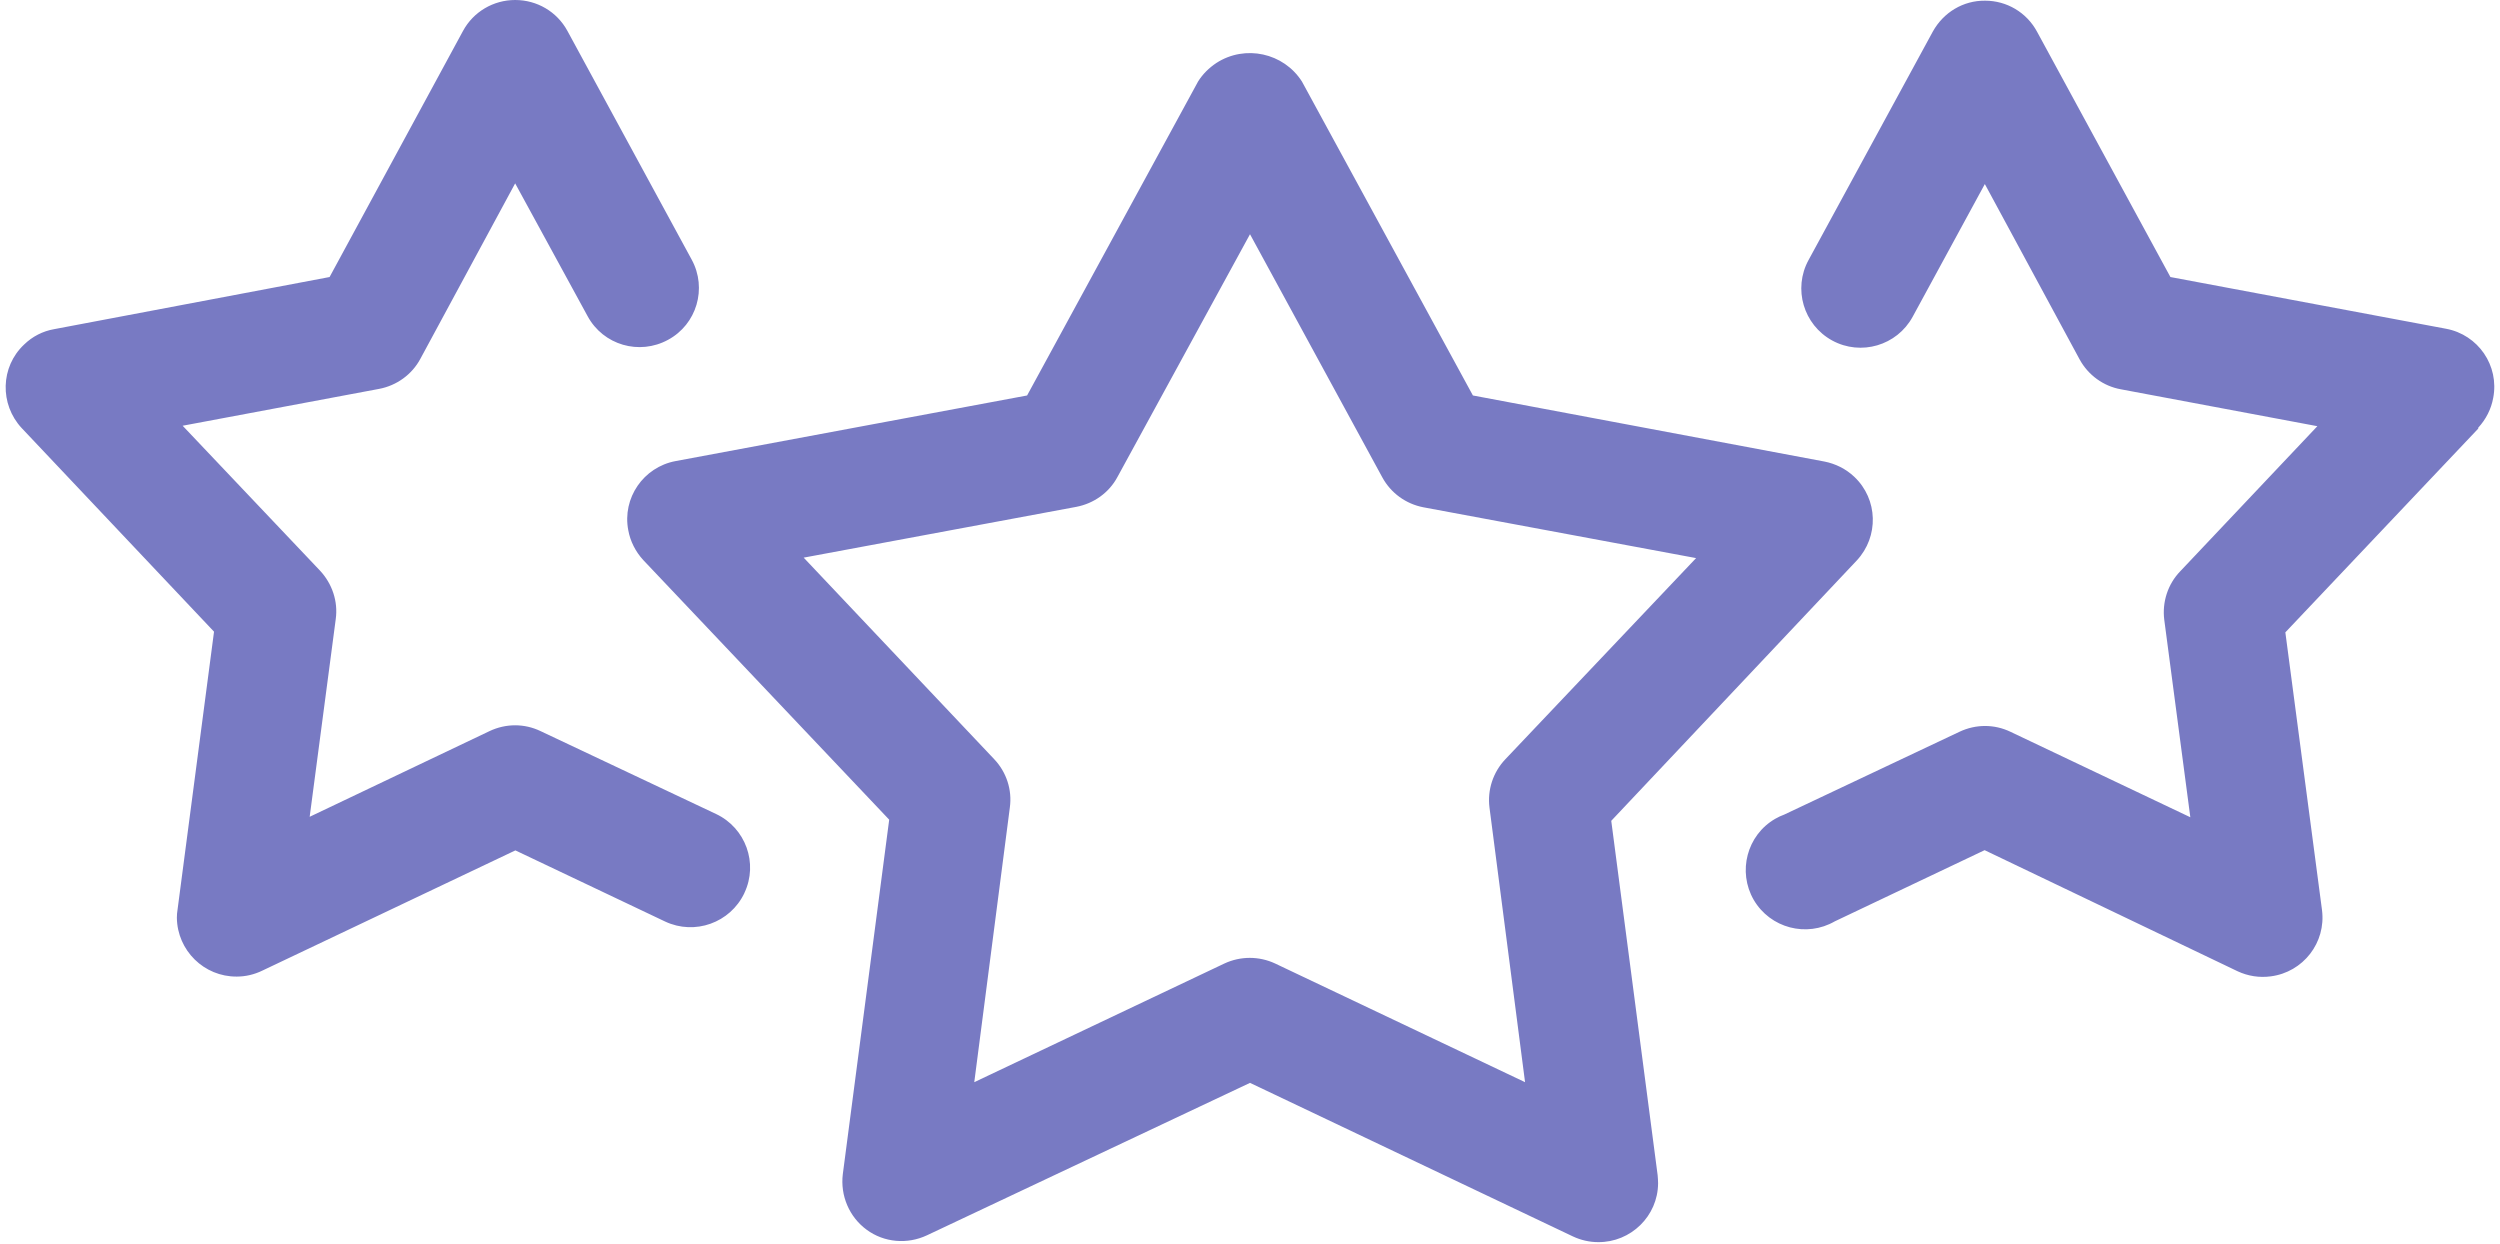 <?xml version="1.0" encoding="UTF-8" standalone="no"?><svg xmlns="http://www.w3.org/2000/svg" xmlns:xlink="http://www.w3.org/1999/xlink" fill="#000000" height="22" preserveAspectRatio="xMidYMid meet" version="1" viewBox="-0.1 0.0 44.2 22.0" width="44.2" zoomAndPan="magnify"><g id="change1_1"><path d="M 43.715 7.578 L 40.305 11.18 L 40.953 16.09 C 41.027 16.664 40.621 17.188 40.047 17.262 C 39.848 17.289 39.645 17.258 39.461 17.172 L 34.988 15.031 L 32.34 16.289 C 31.84 16.578 31.199 16.41 30.906 15.91 C 30.617 15.41 30.785 14.766 31.285 14.477 C 31.34 14.445 31.391 14.422 31.445 14.402 L 34.543 12.938 C 34.832 12.801 35.16 12.801 35.445 12.938 L 38.625 14.449 L 38.164 10.957 C 38.125 10.645 38.227 10.328 38.445 10.102 L 40.871 7.535 L 37.398 6.883 C 37.09 6.828 36.82 6.633 36.668 6.355 L 34.992 3.254 L 33.715 5.602 C 33.438 6.109 32.801 6.297 32.293 6.02 C 31.785 5.742 31.598 5.105 31.875 4.598 L 34.074 0.555 C 34.262 0.219 34.609 0.008 34.996 0.012 C 35.379 0.012 35.73 0.219 35.914 0.559 L 38.273 4.898 L 43.145 5.812 C 43.715 5.918 44.09 6.465 43.98 7.035 C 43.945 7.23 43.852 7.414 43.715 7.562 Z M 13.059 15.793 C 12.809 16.316 12.184 16.539 11.66 16.293 L 9.012 15.035 L 4.539 17.16 C 4.395 17.23 4.242 17.266 4.086 17.266 C 3.508 17.27 3.035 16.805 3.027 16.227 C 3.027 16.176 3.031 16.129 3.039 16.082 L 3.684 11.168 L 0.285 7.57 C -0.109 7.148 -0.094 6.484 0.328 6.09 C 0.473 5.949 0.656 5.855 0.855 5.82 L 5.727 4.898 L 8.086 0.547 C 8.27 0.207 8.625 0 9.008 0 C 9.395 0 9.746 0.207 9.93 0.543 L 12.129 4.59 C 12.406 5.098 12.219 5.734 11.711 6.008 C 11.203 6.285 10.566 6.102 10.289 5.59 L 9.008 3.242 L 7.332 6.344 C 7.184 6.621 6.914 6.816 6.605 6.875 L 3.129 7.527 L 5.559 10.09 C 5.773 10.32 5.879 10.633 5.836 10.945 L 5.375 14.441 L 8.555 12.926 C 8.844 12.789 9.172 12.789 9.457 12.926 L 12.559 14.391 C 13.082 14.637 13.309 15.262 13.062 15.785 C 13.059 15.789 13.059 15.793 13.059 15.793 Z M 26.516 13.422 C 26.297 13.652 26.195 13.965 26.234 14.277 L 26.863 19.133 L 22.445 17.035 C 22.16 16.902 21.832 16.902 21.547 17.035 L 17.125 19.133 L 17.754 14.277 C 17.797 13.965 17.695 13.652 17.477 13.422 L 14.109 9.859 L 18.93 8.961 C 19.238 8.902 19.508 8.711 19.656 8.434 L 22 4.141 L 24.34 8.441 C 24.492 8.719 24.758 8.91 25.066 8.969 L 29.887 9.867 Z M 32.727 9.91 C 33.121 9.488 33.105 8.828 32.684 8.43 C 32.535 8.289 32.352 8.199 32.156 8.16 L 25.941 6.992 L 22.918 1.441 C 22.594 0.934 21.914 0.785 21.406 1.113 C 21.277 1.199 21.164 1.309 21.082 1.441 L 18.059 6.992 L 11.844 8.152 C 11.277 8.258 10.898 8.805 11.008 9.375 C 11.043 9.57 11.137 9.754 11.273 9.902 L 15.621 14.492 L 14.801 20.758 C 14.754 21.137 14.914 21.516 15.223 21.742 C 15.531 21.969 15.941 22.004 16.289 21.84 L 22 19.145 L 27.707 21.859 C 27.848 21.926 28.004 21.961 28.156 21.961 C 28.734 21.965 29.211 21.5 29.215 20.922 C 29.215 20.875 29.211 20.824 29.207 20.777 L 28.387 14.512 L 32.727 9.91" fill="#787ac3"/></g></svg>
